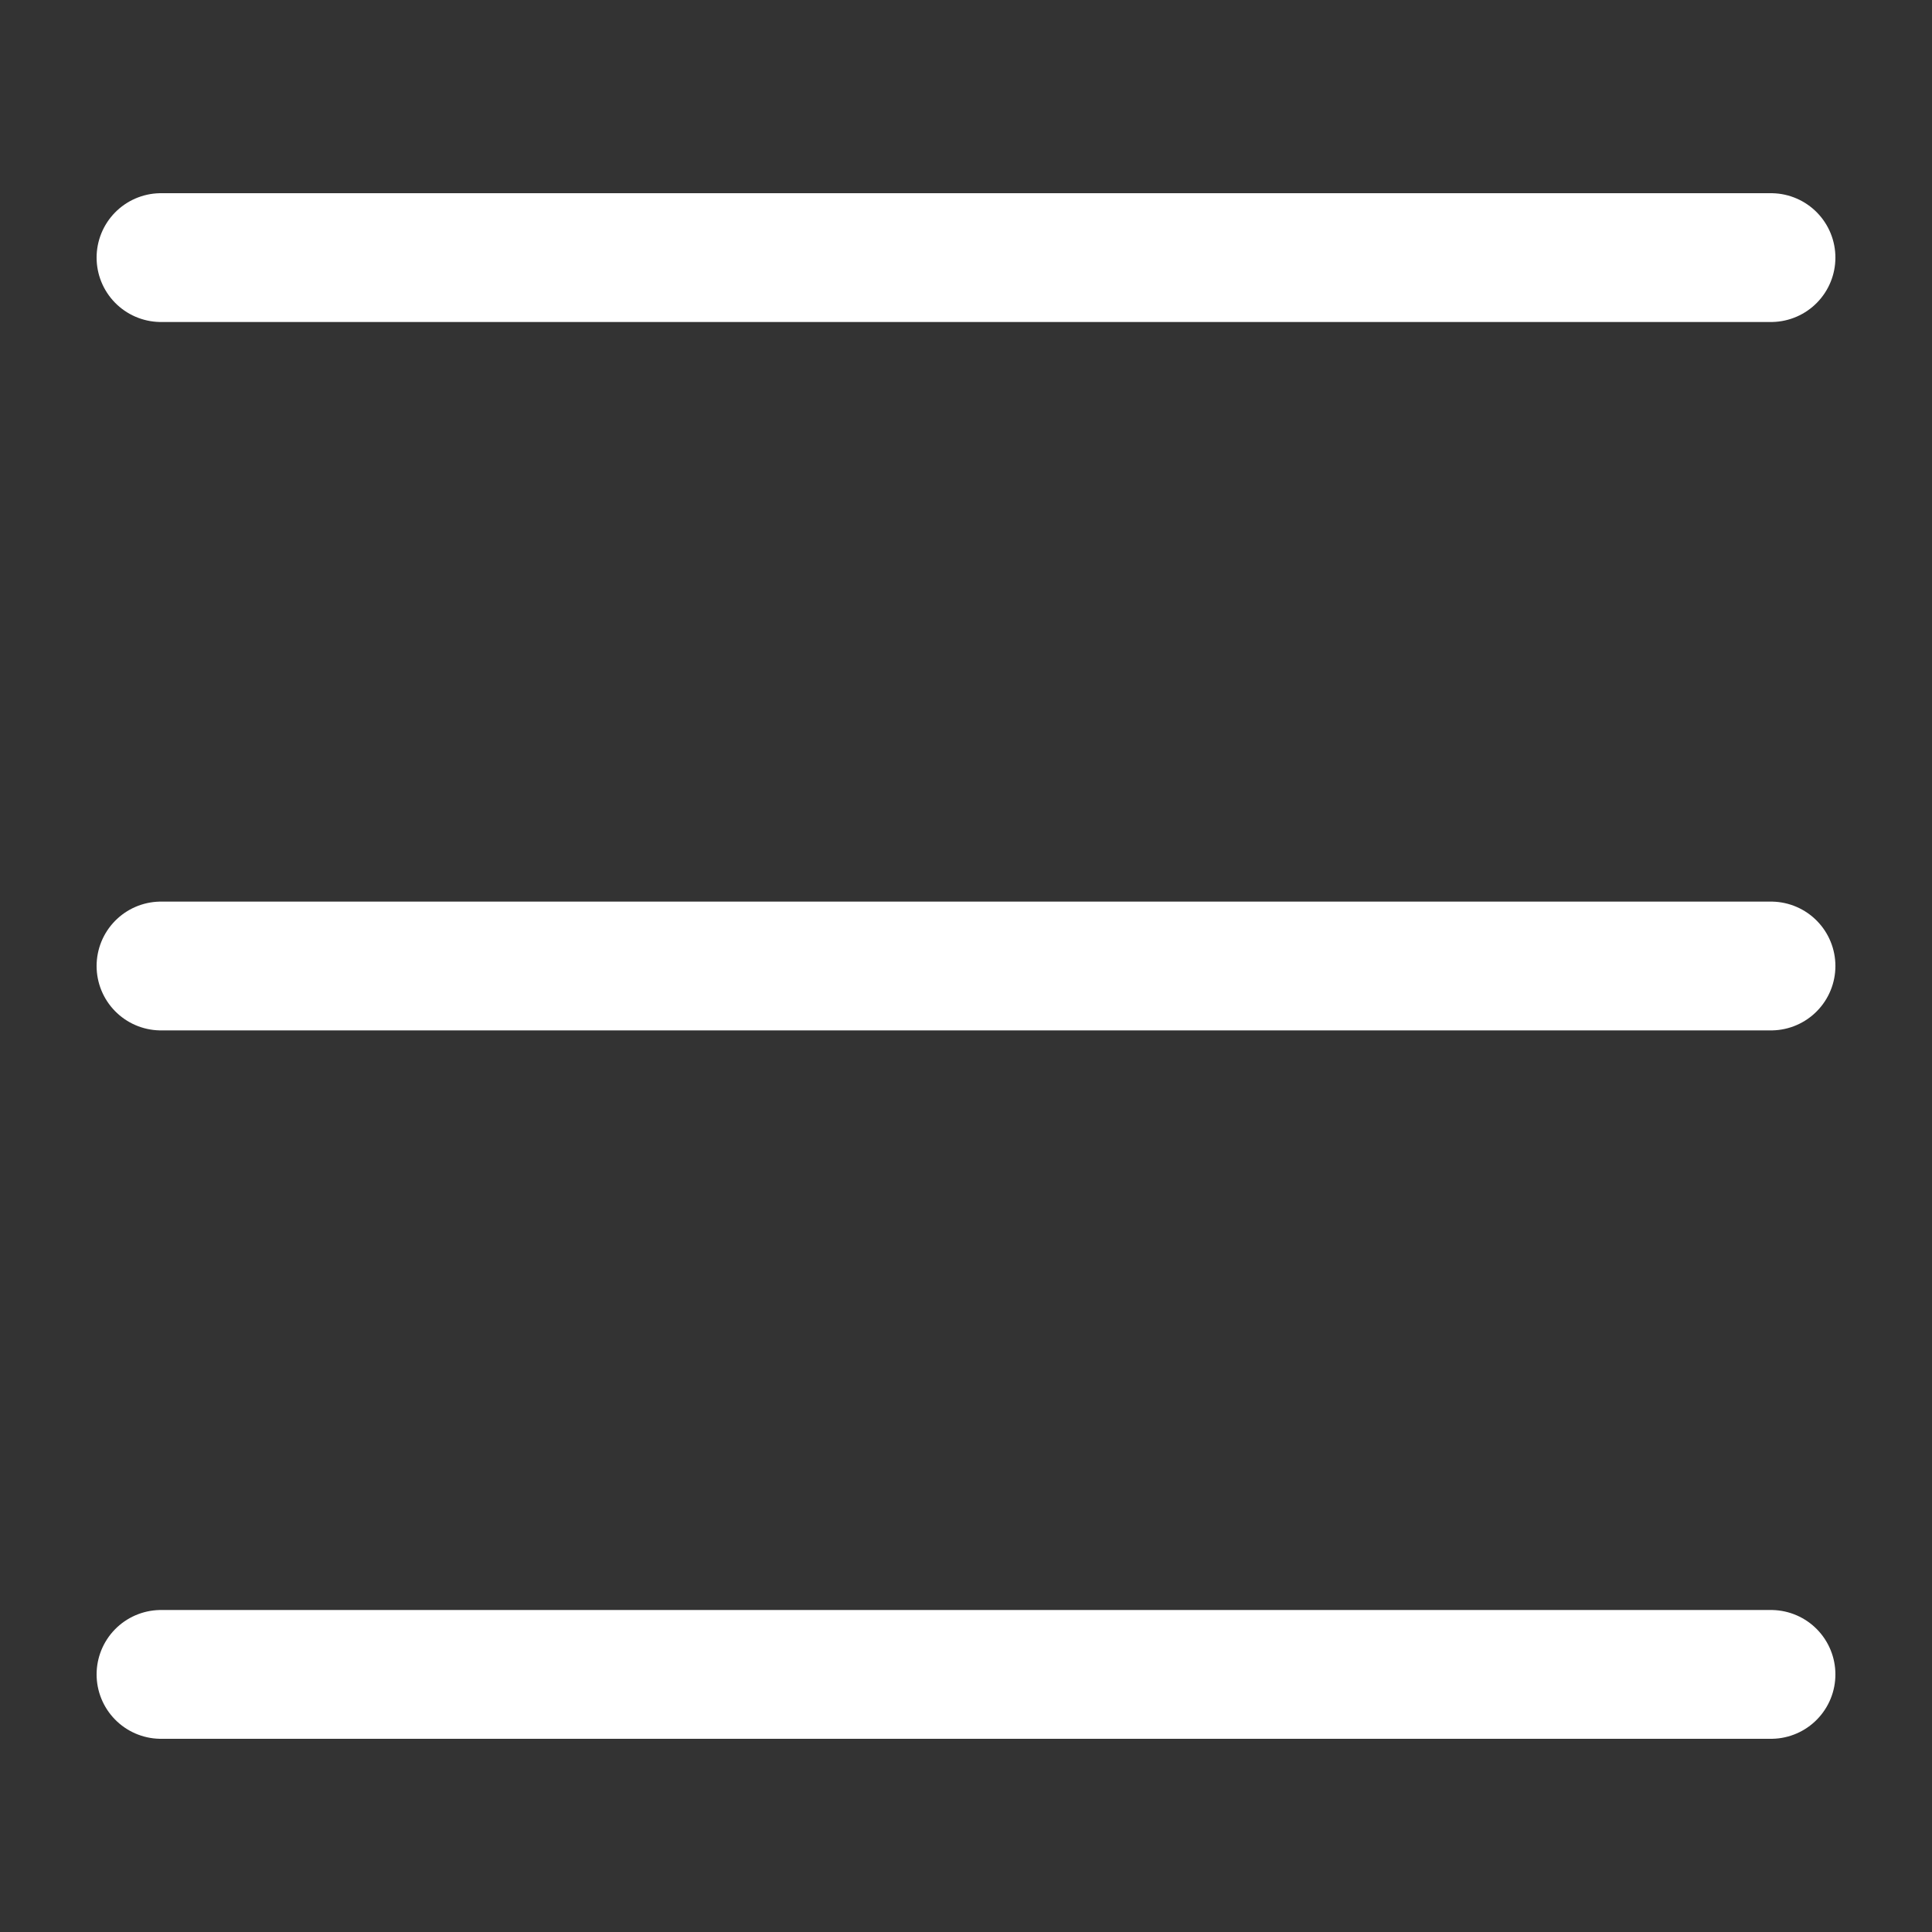 <svg width="30" height="30" viewBox="0 0 30 30" fill="none" xmlns="http://www.w3.org/2000/svg">
<rect x="0" y="0" width="30" height="30" fill="#333333" stroke="none"/>
<path d="M2.5 4H27.5" stroke="white" stroke-width="2" stroke-linecap="round"/>
<path d="M2.5 15H27.5" stroke="white" stroke-width="2" stroke-linecap="round"/>
<path d="M2.5 26H27.5" stroke="white" stroke-width="2" stroke-linecap="round"/>
</svg>
